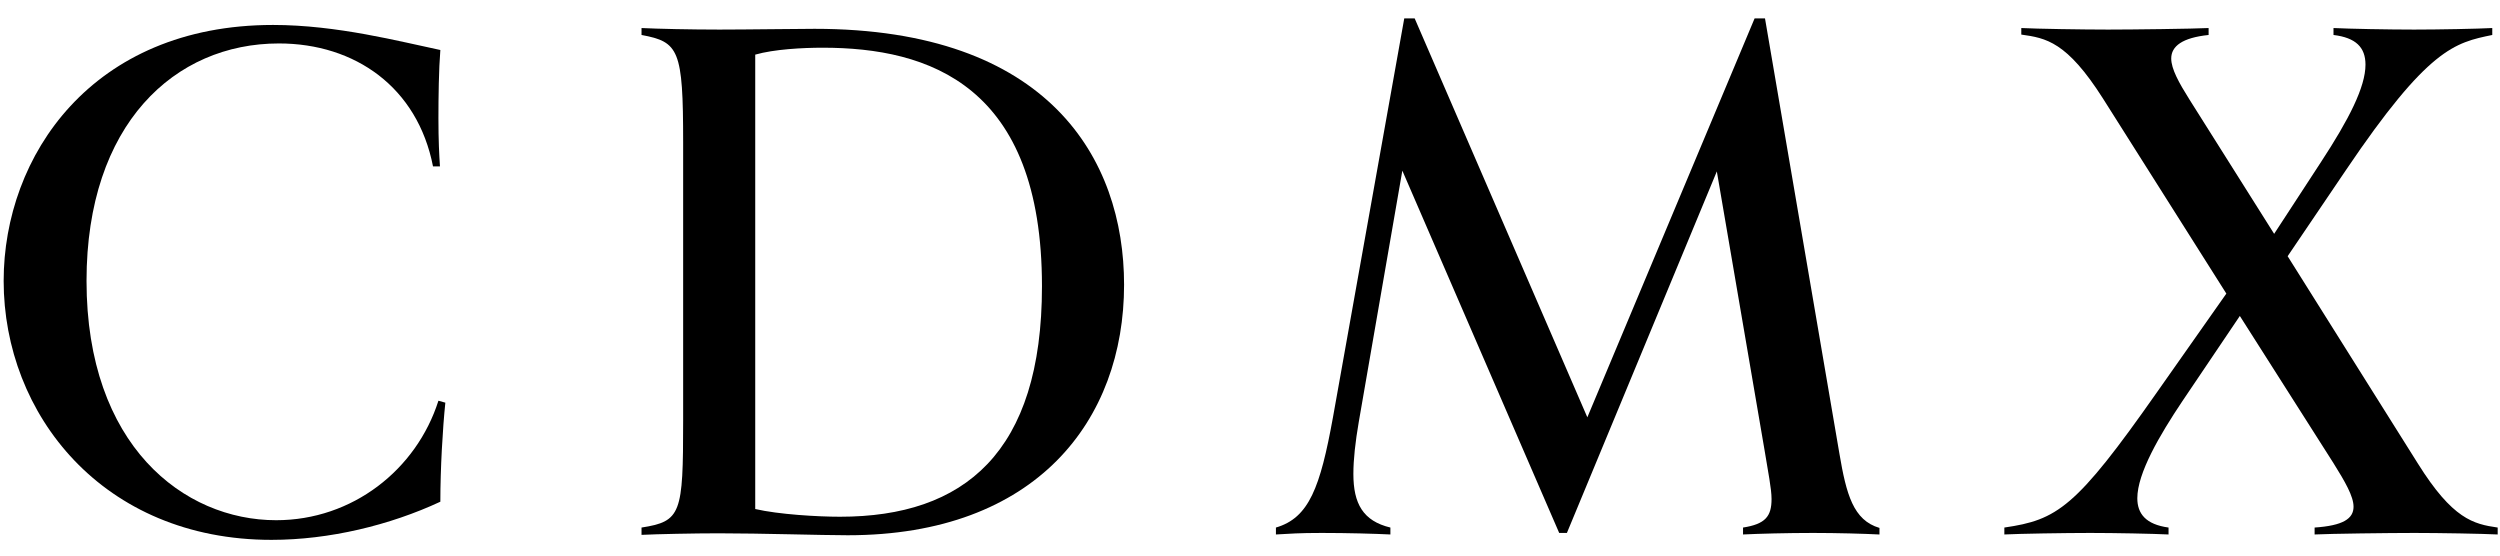 <svg xmlns="http://www.w3.org/2000/svg" width="108" height="24" viewBox="0 0 108 24" fill="none"><path d="M19.239 17.395C19.123 18.511 19.023 20.242 19.023 21.674C16.842 22.69 14.228 23.322 11.73 23.322C4.437 23.322 0.158 17.895 0.158 12.134C0.158 6.739 3.971 1.078 11.797 1.078C14.561 1.078 17.274 1.794 19.023 2.16C18.956 2.993 18.94 4.192 18.94 5.124C18.94 6.057 18.973 6.689 19.006 7.189H18.706C18.04 3.775 15.343 1.877 12.046 1.877C7.551 1.877 3.738 5.357 3.738 12.134C3.738 19.243 7.934 22.473 11.93 22.473C15.227 22.473 17.991 20.292 18.94 17.312L19.239 17.395Z" fill="black"></path><path d="M27.714 22.79C29.429 22.523 29.512 22.19 29.512 18.178V6.156C29.512 2.144 29.329 1.811 27.714 1.511V1.211C28.38 1.245 29.845 1.278 31.077 1.278C32.276 1.278 34.441 1.245 35.19 1.245C45.296 1.245 48.56 6.856 48.56 12.3C48.56 18.144 44.78 23.123 36.622 23.123C35.506 23.123 32.875 23.039 31.044 23.039C29.995 23.039 28.38 23.073 27.714 23.106V22.79ZM32.626 21.99C33.641 22.224 35.323 22.323 36.289 22.323C41.65 22.323 45.013 19.559 45.013 12.367C45.013 3.676 40.135 2.061 35.539 2.061C34.674 2.061 33.441 2.127 32.626 2.36V21.99Z" fill="black"></path><path d="M81.176 23.089C80.544 23.056 79.345 23.023 78.329 23.023C77.214 23.023 75.965 23.056 75.299 23.089V22.79C76.265 22.64 76.531 22.307 76.531 21.558C76.531 21.108 76.381 20.392 76.231 19.46L74.167 7.405L67.69 23.023H67.357L60.581 7.372L58.699 18.227C58.55 19.093 58.466 19.843 58.466 20.475C58.466 21.757 58.883 22.507 60.065 22.79V23.089C59.399 23.056 58.2 23.023 57.101 23.023C56.085 23.023 55.752 23.056 55.12 23.089V22.79C56.551 22.373 57.034 21.058 57.584 18.028L60.664 0.795H61.114L68.573 18.028L75.799 0.795H76.248L79.462 19.593C79.761 21.358 80.061 22.473 81.193 22.806V23.089H81.176Z" fill="black"></path><path d="M96.761 13.649L94.28 17.328C93.298 18.794 92.332 20.442 92.332 21.524C92.332 22.19 92.698 22.656 93.681 22.79V23.089C93.015 23.056 91.35 23.023 90.301 23.023C89.219 23.023 87.221 23.056 86.588 23.089V22.79C88.869 22.457 89.668 21.957 93.181 16.945L96.178 12.683L90.85 4.258C89.285 1.794 88.386 1.644 87.32 1.494V1.211C87.953 1.245 89.984 1.278 91.067 1.278C92.116 1.278 94.746 1.245 95.412 1.211V1.511C94.28 1.628 93.797 1.994 93.797 2.527C93.797 2.976 94.13 3.576 94.58 4.292L98.243 10.102L100.274 6.989C101.473 5.157 102.189 3.759 102.189 2.793C102.189 2.044 101.772 1.628 100.807 1.511V1.211C101.473 1.245 103.204 1.278 104.287 1.278C105.336 1.278 107.05 1.245 107.666 1.211V1.511C106.051 1.844 104.903 2.077 101.34 7.355L98.826 11.068L104.453 20.026C105.952 22.423 106.851 22.64 107.9 22.79V23.089C107.267 23.056 105.352 23.023 104.303 23.023C103.221 23.023 100.64 23.056 99.991 23.089V22.79C101.223 22.706 101.673 22.407 101.673 21.89C101.673 21.441 101.306 20.808 100.807 20.009L96.761 13.649Z" fill="black"></path></svg>